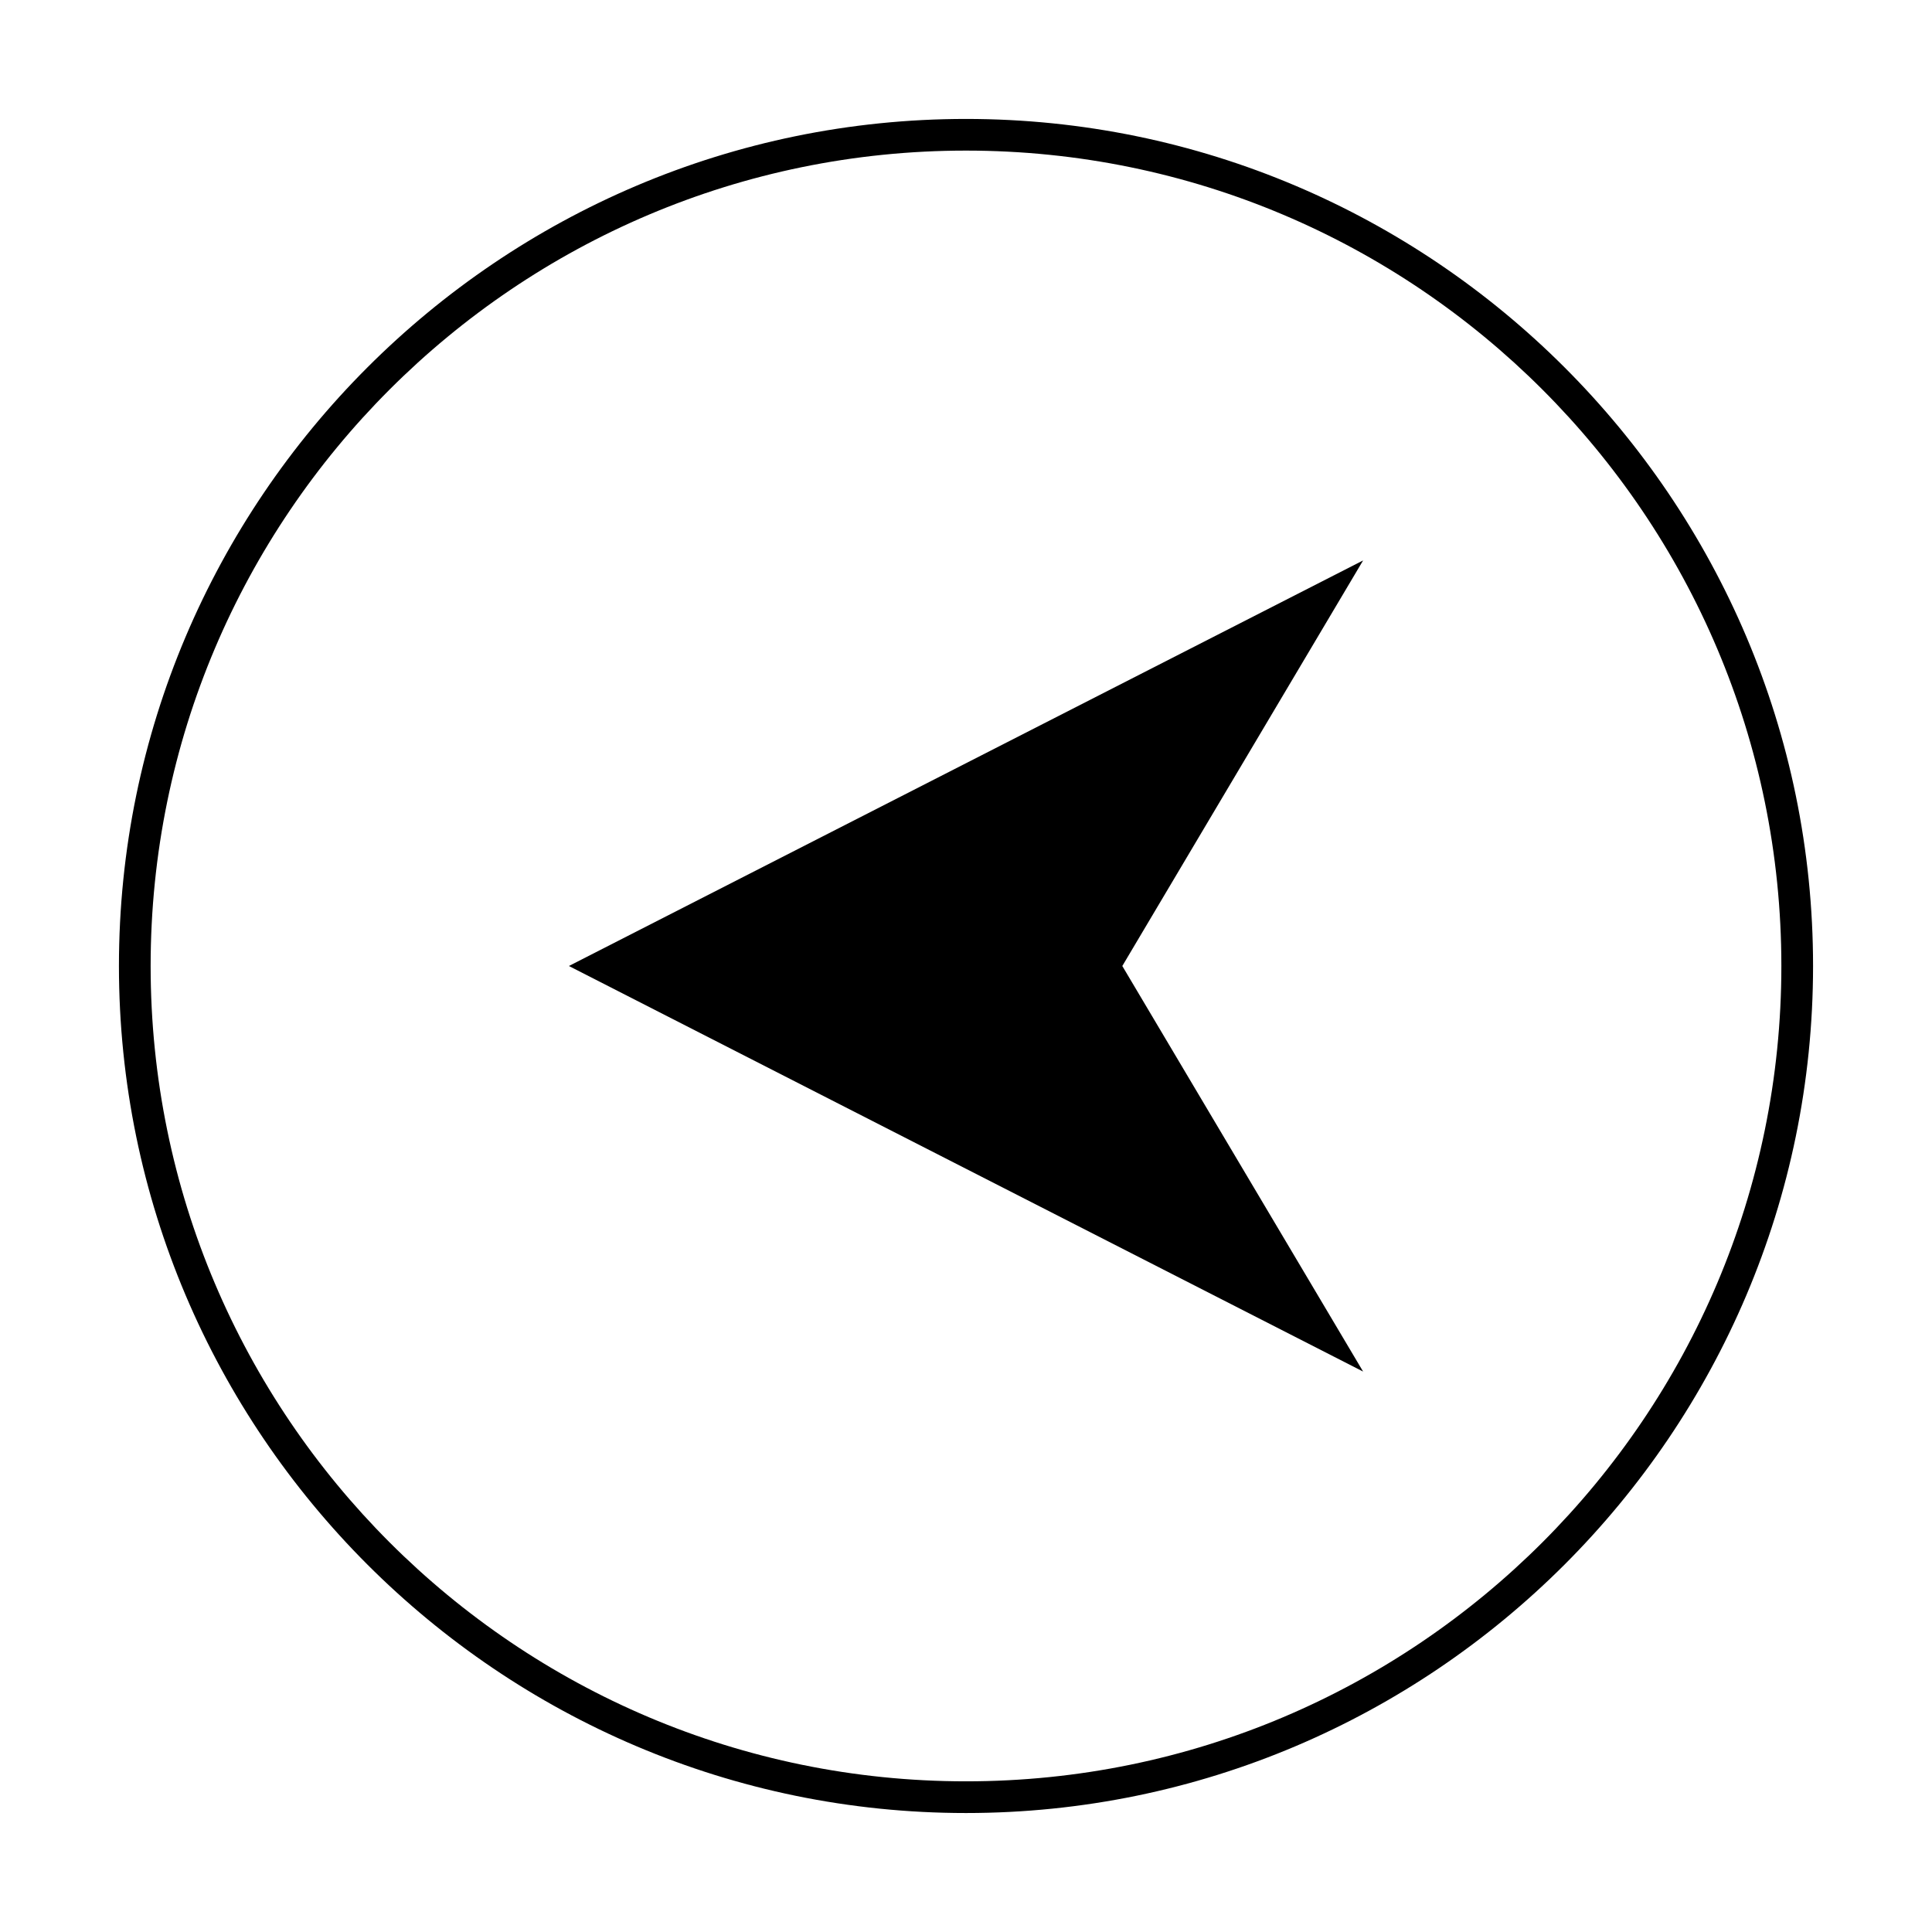 <?xml version="1.0" encoding="UTF-8"?>
<!-- Uploaded to: ICON Repo, www.svgrepo.com, Generator: ICON Repo Mixer Tools -->
<svg fill="#000000" width="800px" height="800px" version="1.1" viewBox="144 144 512 512" xmlns="http://www.w3.org/2000/svg">
 <g>
  <path d="m400 175.52c123.71 0 224.48 100.76 224.48 224.48-0.004 123.71-100.77 224.47-224.48 224.47-123.71 0-224.48-100.76-224.48-224.47 0-123.71 100.76-224.48 224.48-224.48zm0 440.55c119.23 0 216.08-96.844 216.08-216.08 0-119.24-96.844-216.08-216.08-216.08-119.24 0-216.08 96.84-216.08 216.08 0 119.23 96.84 216.08 216.08 216.08z"/>
  <path d="m505.24 507.48-63.816-107.48 63.816-107.48-210.48 107.48z"/>
 </g>
</svg>